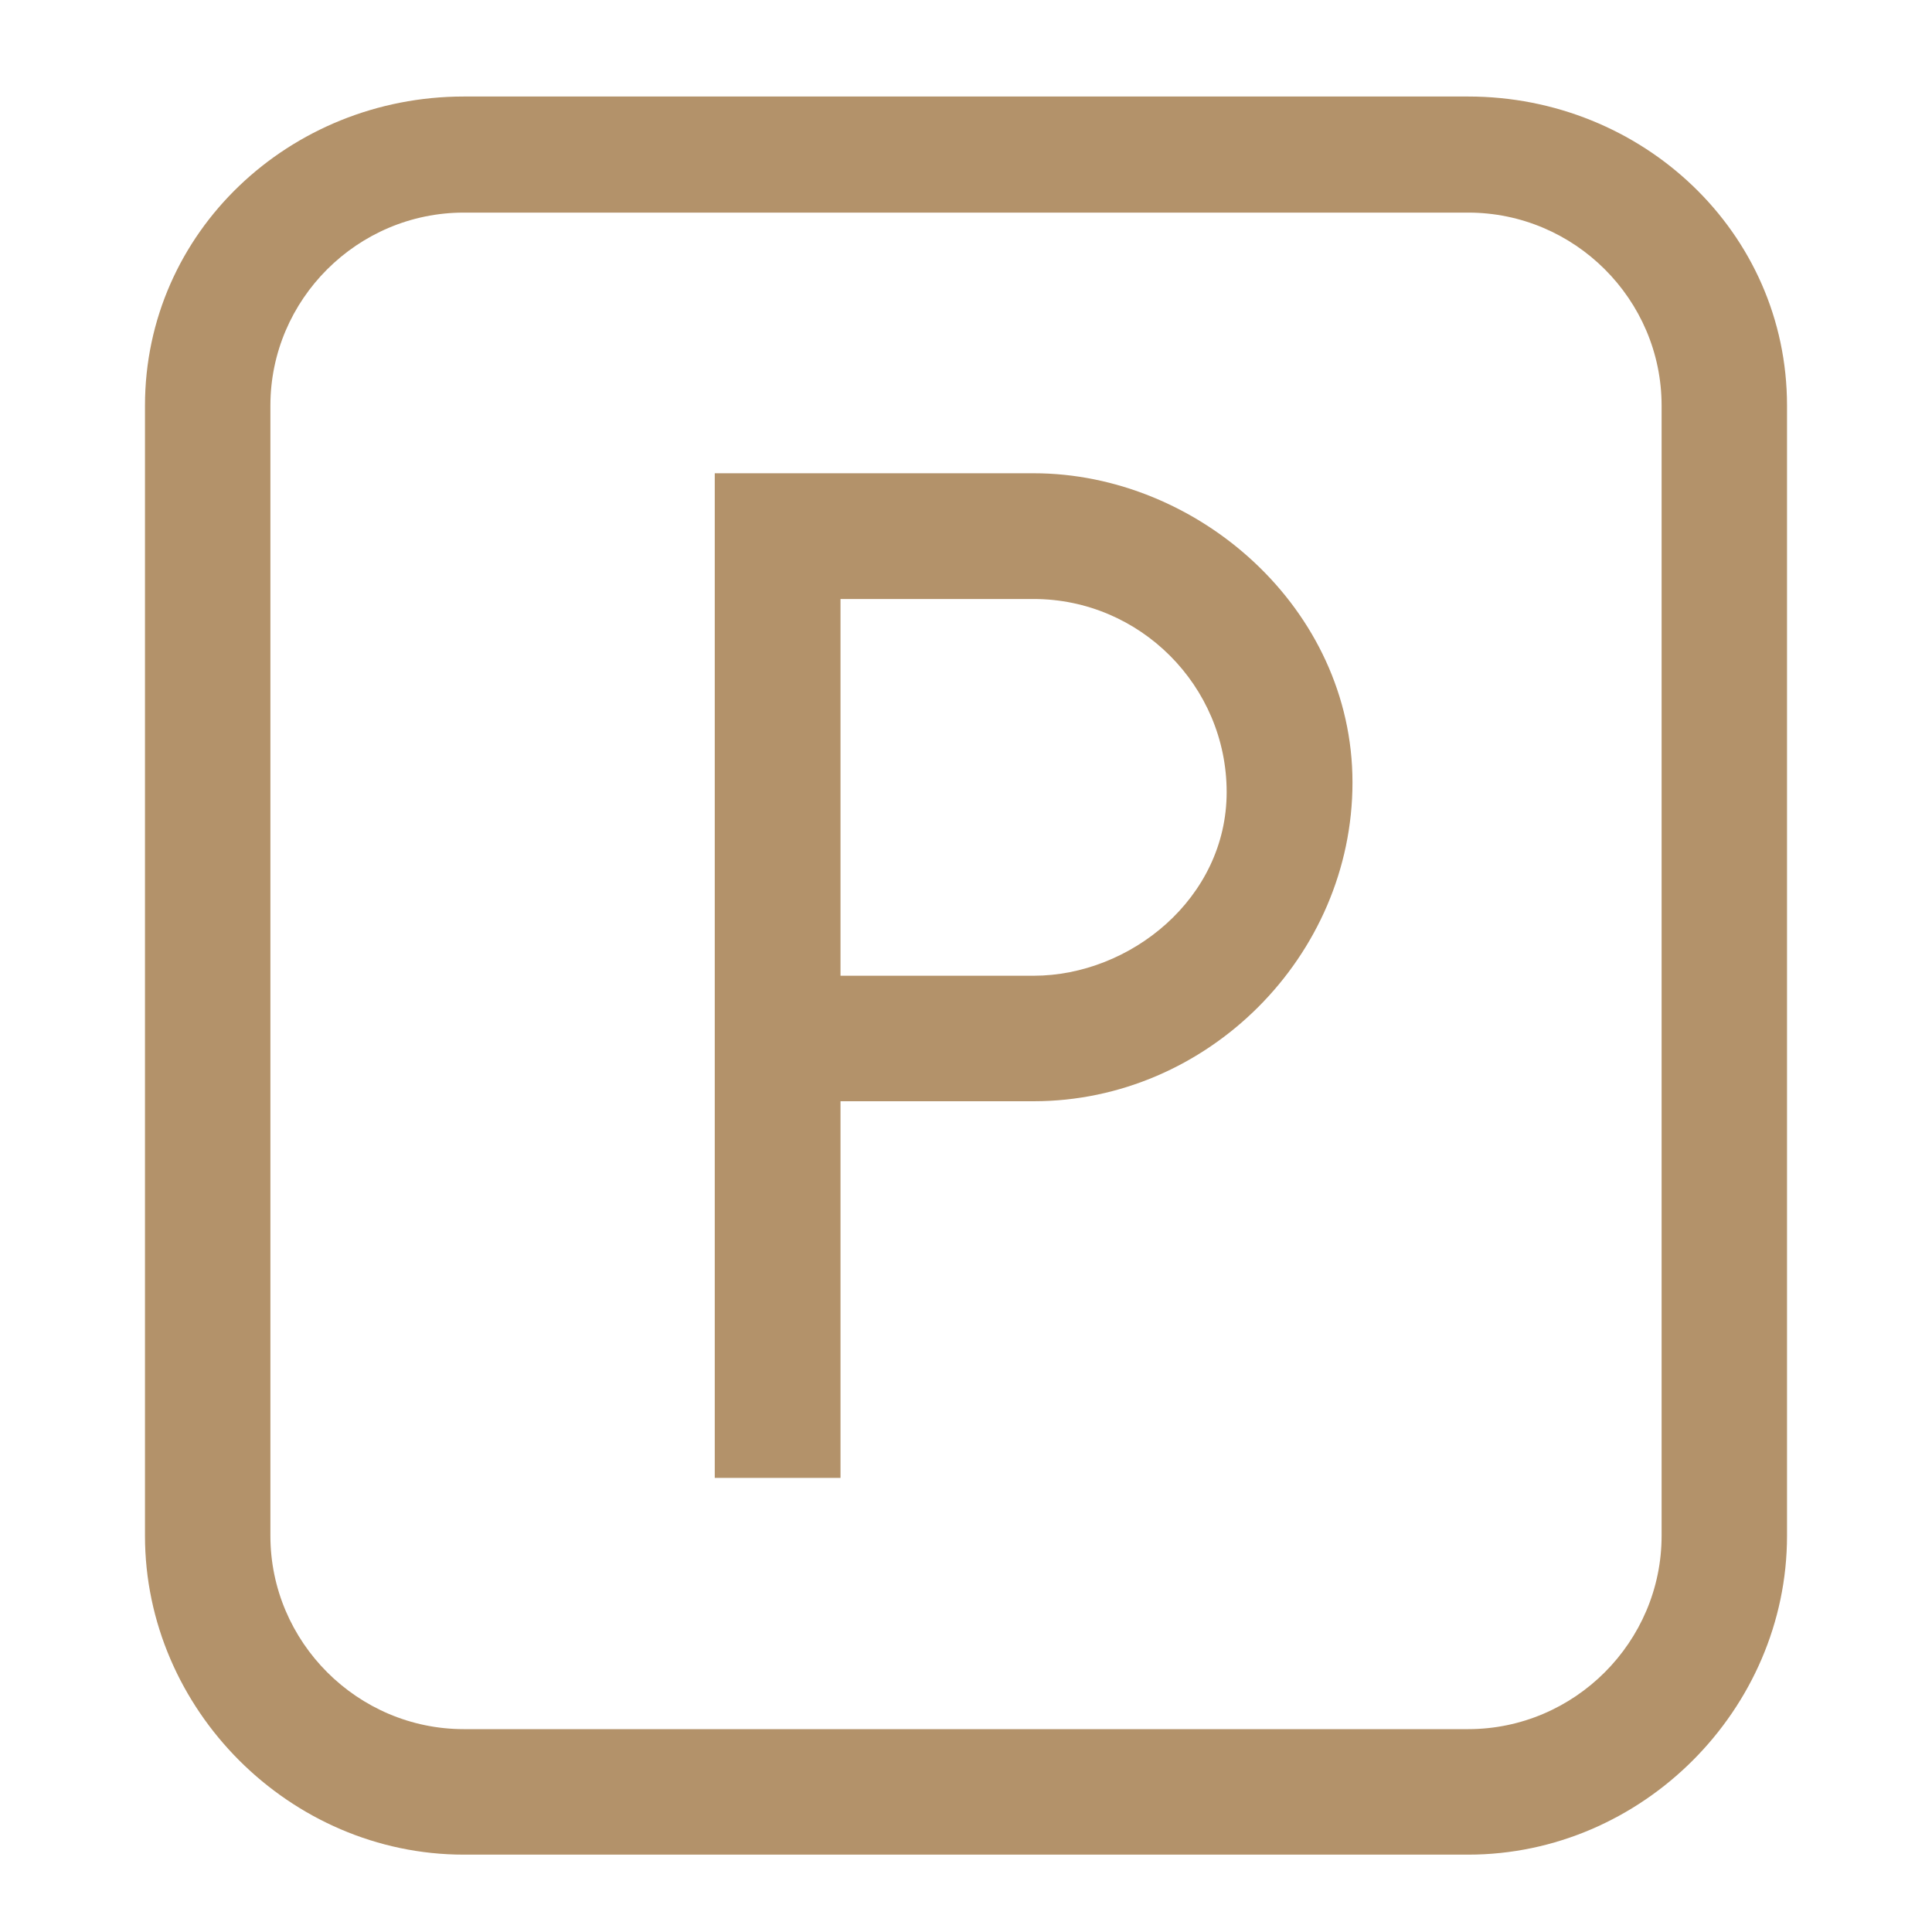 <?xml version="1.0" encoding="UTF-8"?>
<svg xmlns="http://www.w3.org/2000/svg" xmlns:xlink="http://www.w3.org/1999/xlink" width="24px" height="24px" viewBox="0 0 24 24" version="1.1">
  <g id="surface1">
    <path style=" stroke:none;fill-rule:nonzero;fill:rgb(70.196%,57.255%,41.569%);fill-opacity:1;" d="M 18.238 1.199 L 5.762 1.199 C 3.602 1.199 1.801 2.879 1.801 5.039 L 1.801 19.078 C 1.801 21.238 3.602 23.039 5.762 23.039 L 18.238 23.039 C 20.398 23.039 22.199 21.238 22.199 19.078 L 22.199 5.039 C 22.199 2.879 20.398 1.199 18.238 1.199 Z M 20.641 19.078 C 20.641 20.398 19.559 21.48 18.238 21.48 L 5.762 21.48 C 4.441 21.48 3.359 20.398 3.359 19.078 L 3.359 5.039 C 3.359 3.719 4.441 2.641 5.762 2.641 L 18.238 2.641 C 19.559 2.641 20.641 3.719 20.641 5.039 Z M 12.84 5.879 L 8.879 5.879 L 8.879 18.359 L 10.441 18.359 L 10.441 13.68 L 12.84 13.68 C 15 13.68 16.801 11.879 16.801 9.719 C 16.801 7.559 14.879 5.879 12.84 5.879 Z M 12.84 12.121 L 10.441 12.121 L 10.441 7.441 L 12.84 7.441 C 14.16 7.441 15.238 8.52 15.238 9.84 C 15.238 11.16 14.039 12.121 12.84 12.121 Z M 12.84 12.121 "></path>
  </g>
</svg>
